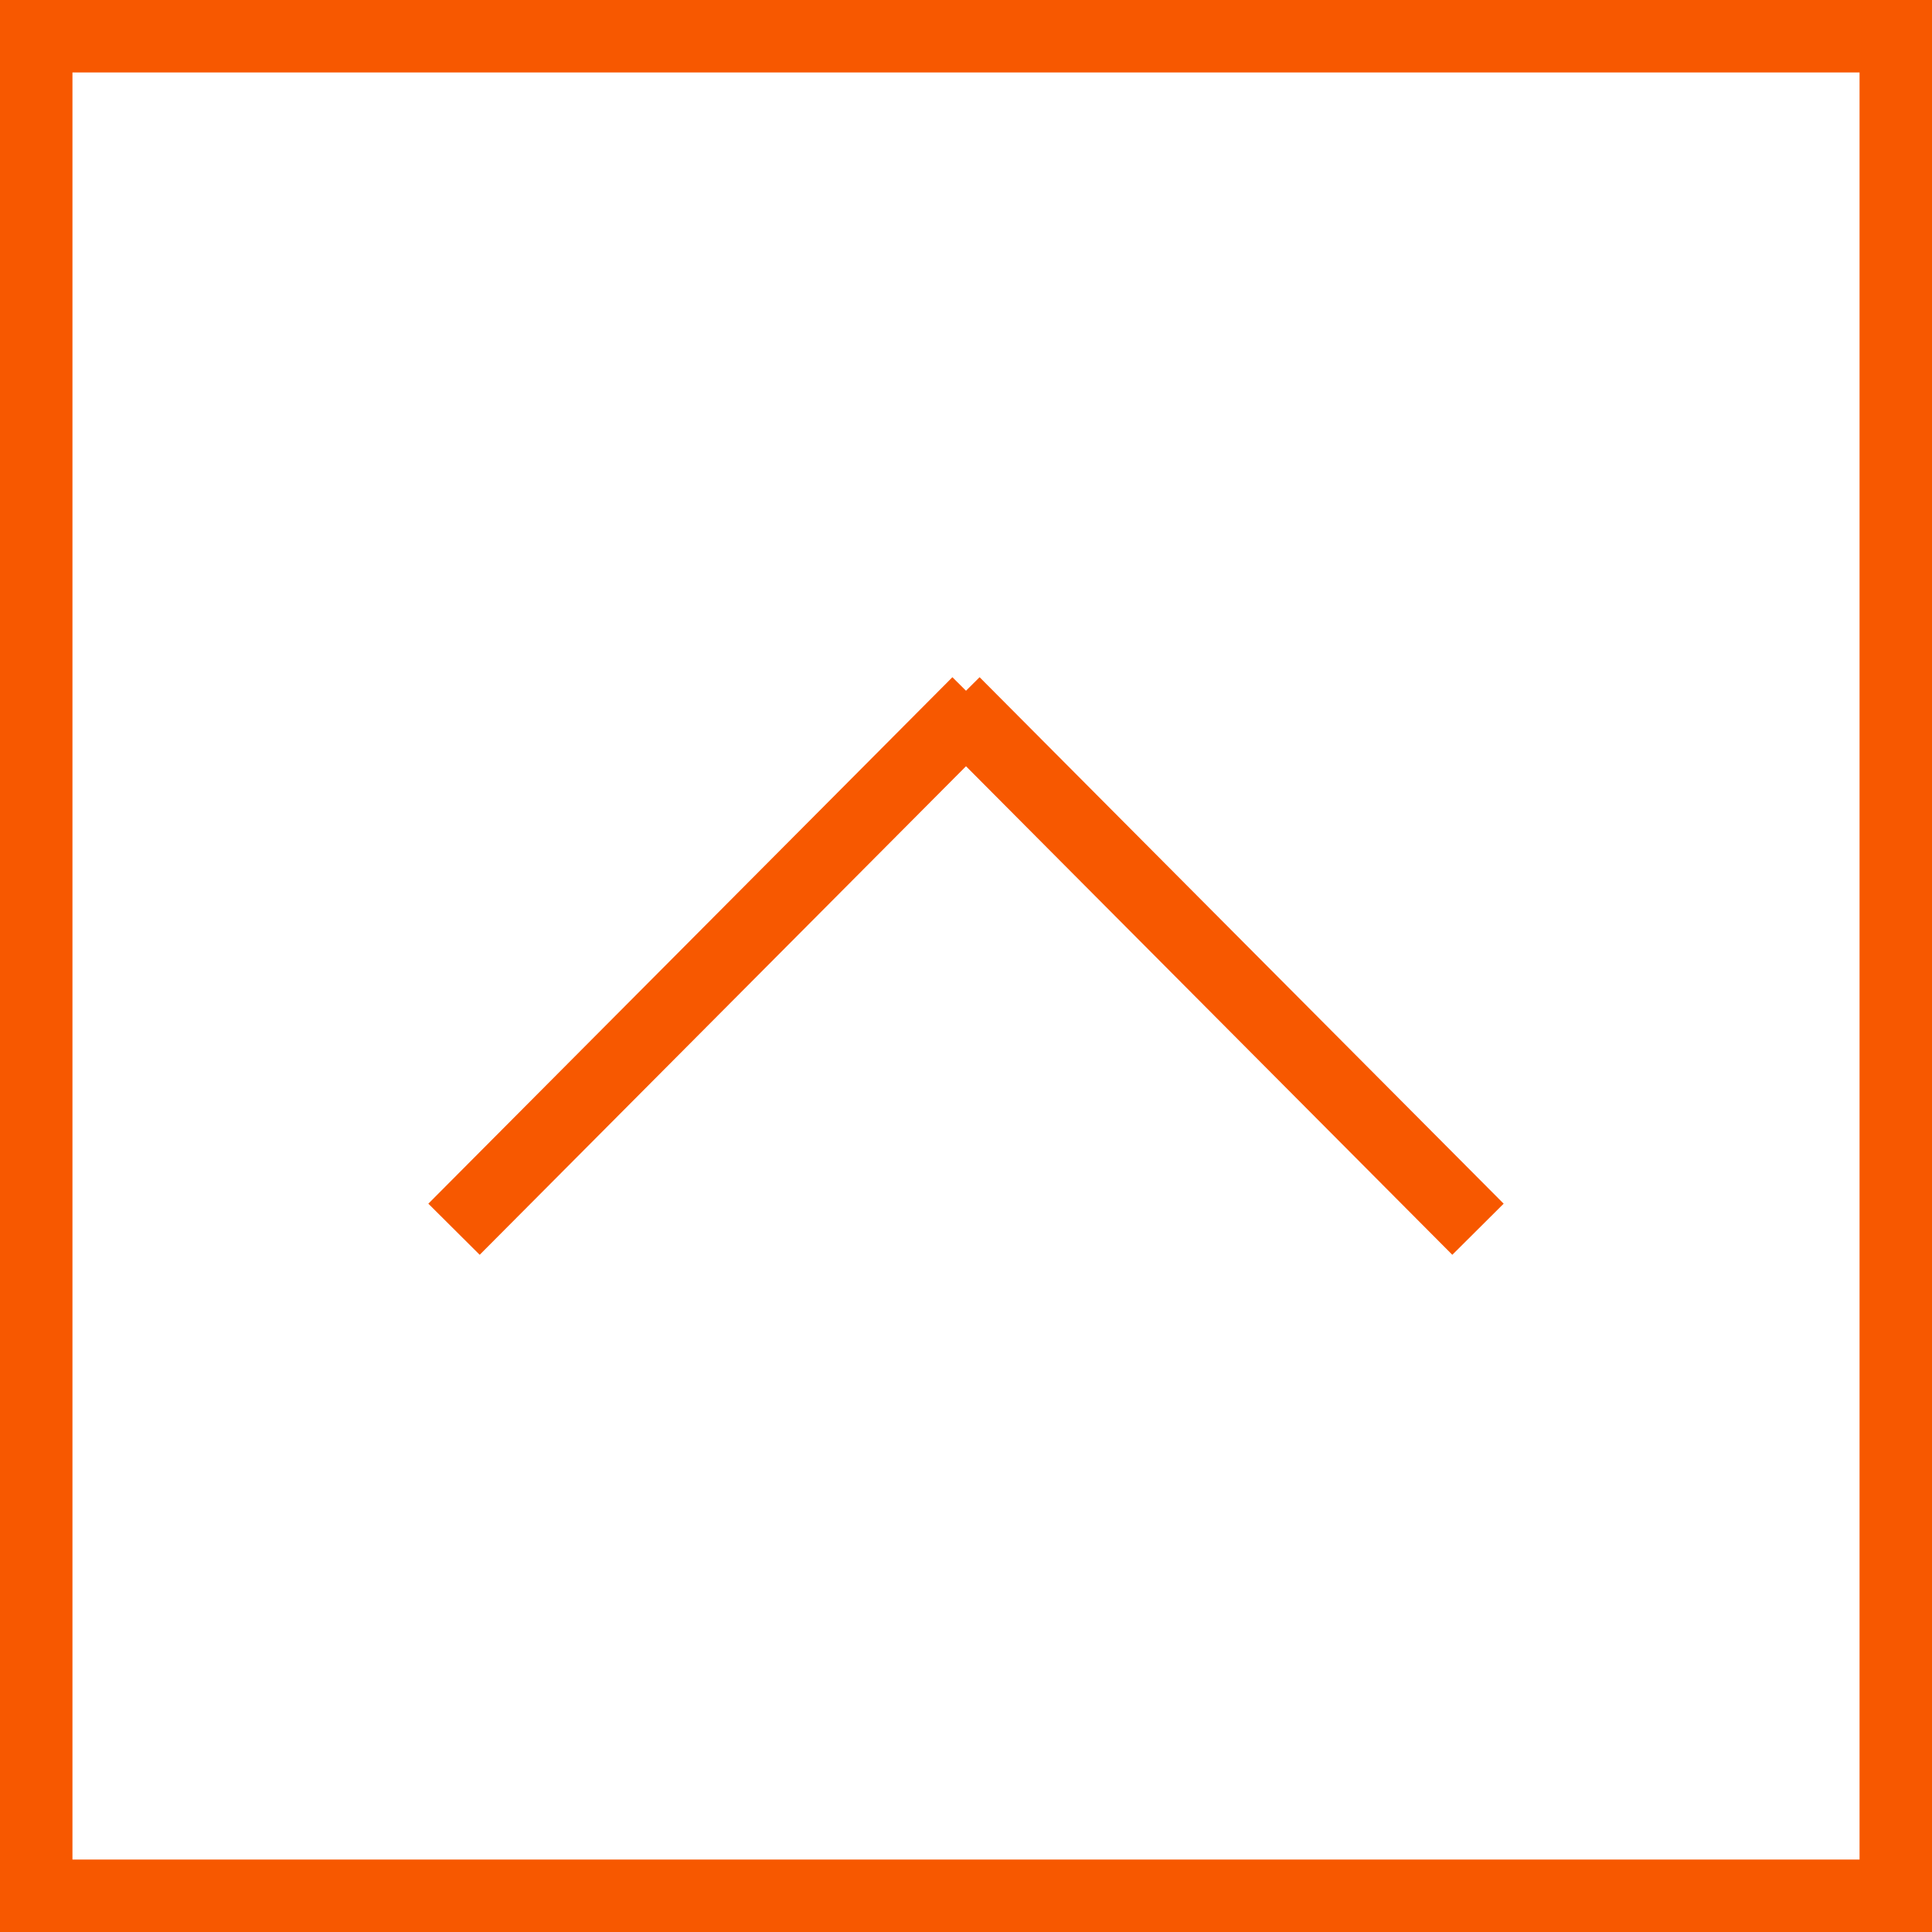 <?xml version="1.0" encoding="utf-8"?>
<!-- Generator: Adobe Illustrator 24.3.0, SVG Export Plug-In . SVG Version: 6.00 Build 0)  -->
<svg version="1.1" id="レイヤー_1" xmlns="http://www.w3.org/2000/svg" xmlns:xlink="http://www.w3.org/1999/xlink" x="0px"
	 y="0px" viewBox="0 0 80 80" style="enable-background:new 0 0 80 80;" xml:space="preserve">
<style type="text/css">
	.st0{fill:#FFFFFF;}
	.st1{fill:#F75800;}
	.st2{fill:none;stroke:#F75800;stroke-width:3;stroke-miterlimit:10;}
</style>
<g id="レイヤー_2_1_">
	<g id="layer">
		<rect class="st0" width="80" height="80"/>
		<path class="st1" d="M77,3v74H3V3H77 M80,0H0v80h80V0L80,0z"/>
		<line class="st2" x1="40.5" y1="29.1" x2="18.8" y2="50.9"/>
		<line class="st2" x1="39.5" y1="29.1" x2="61.2" y2="50.9"/>
	</g>
</g>
</svg>
